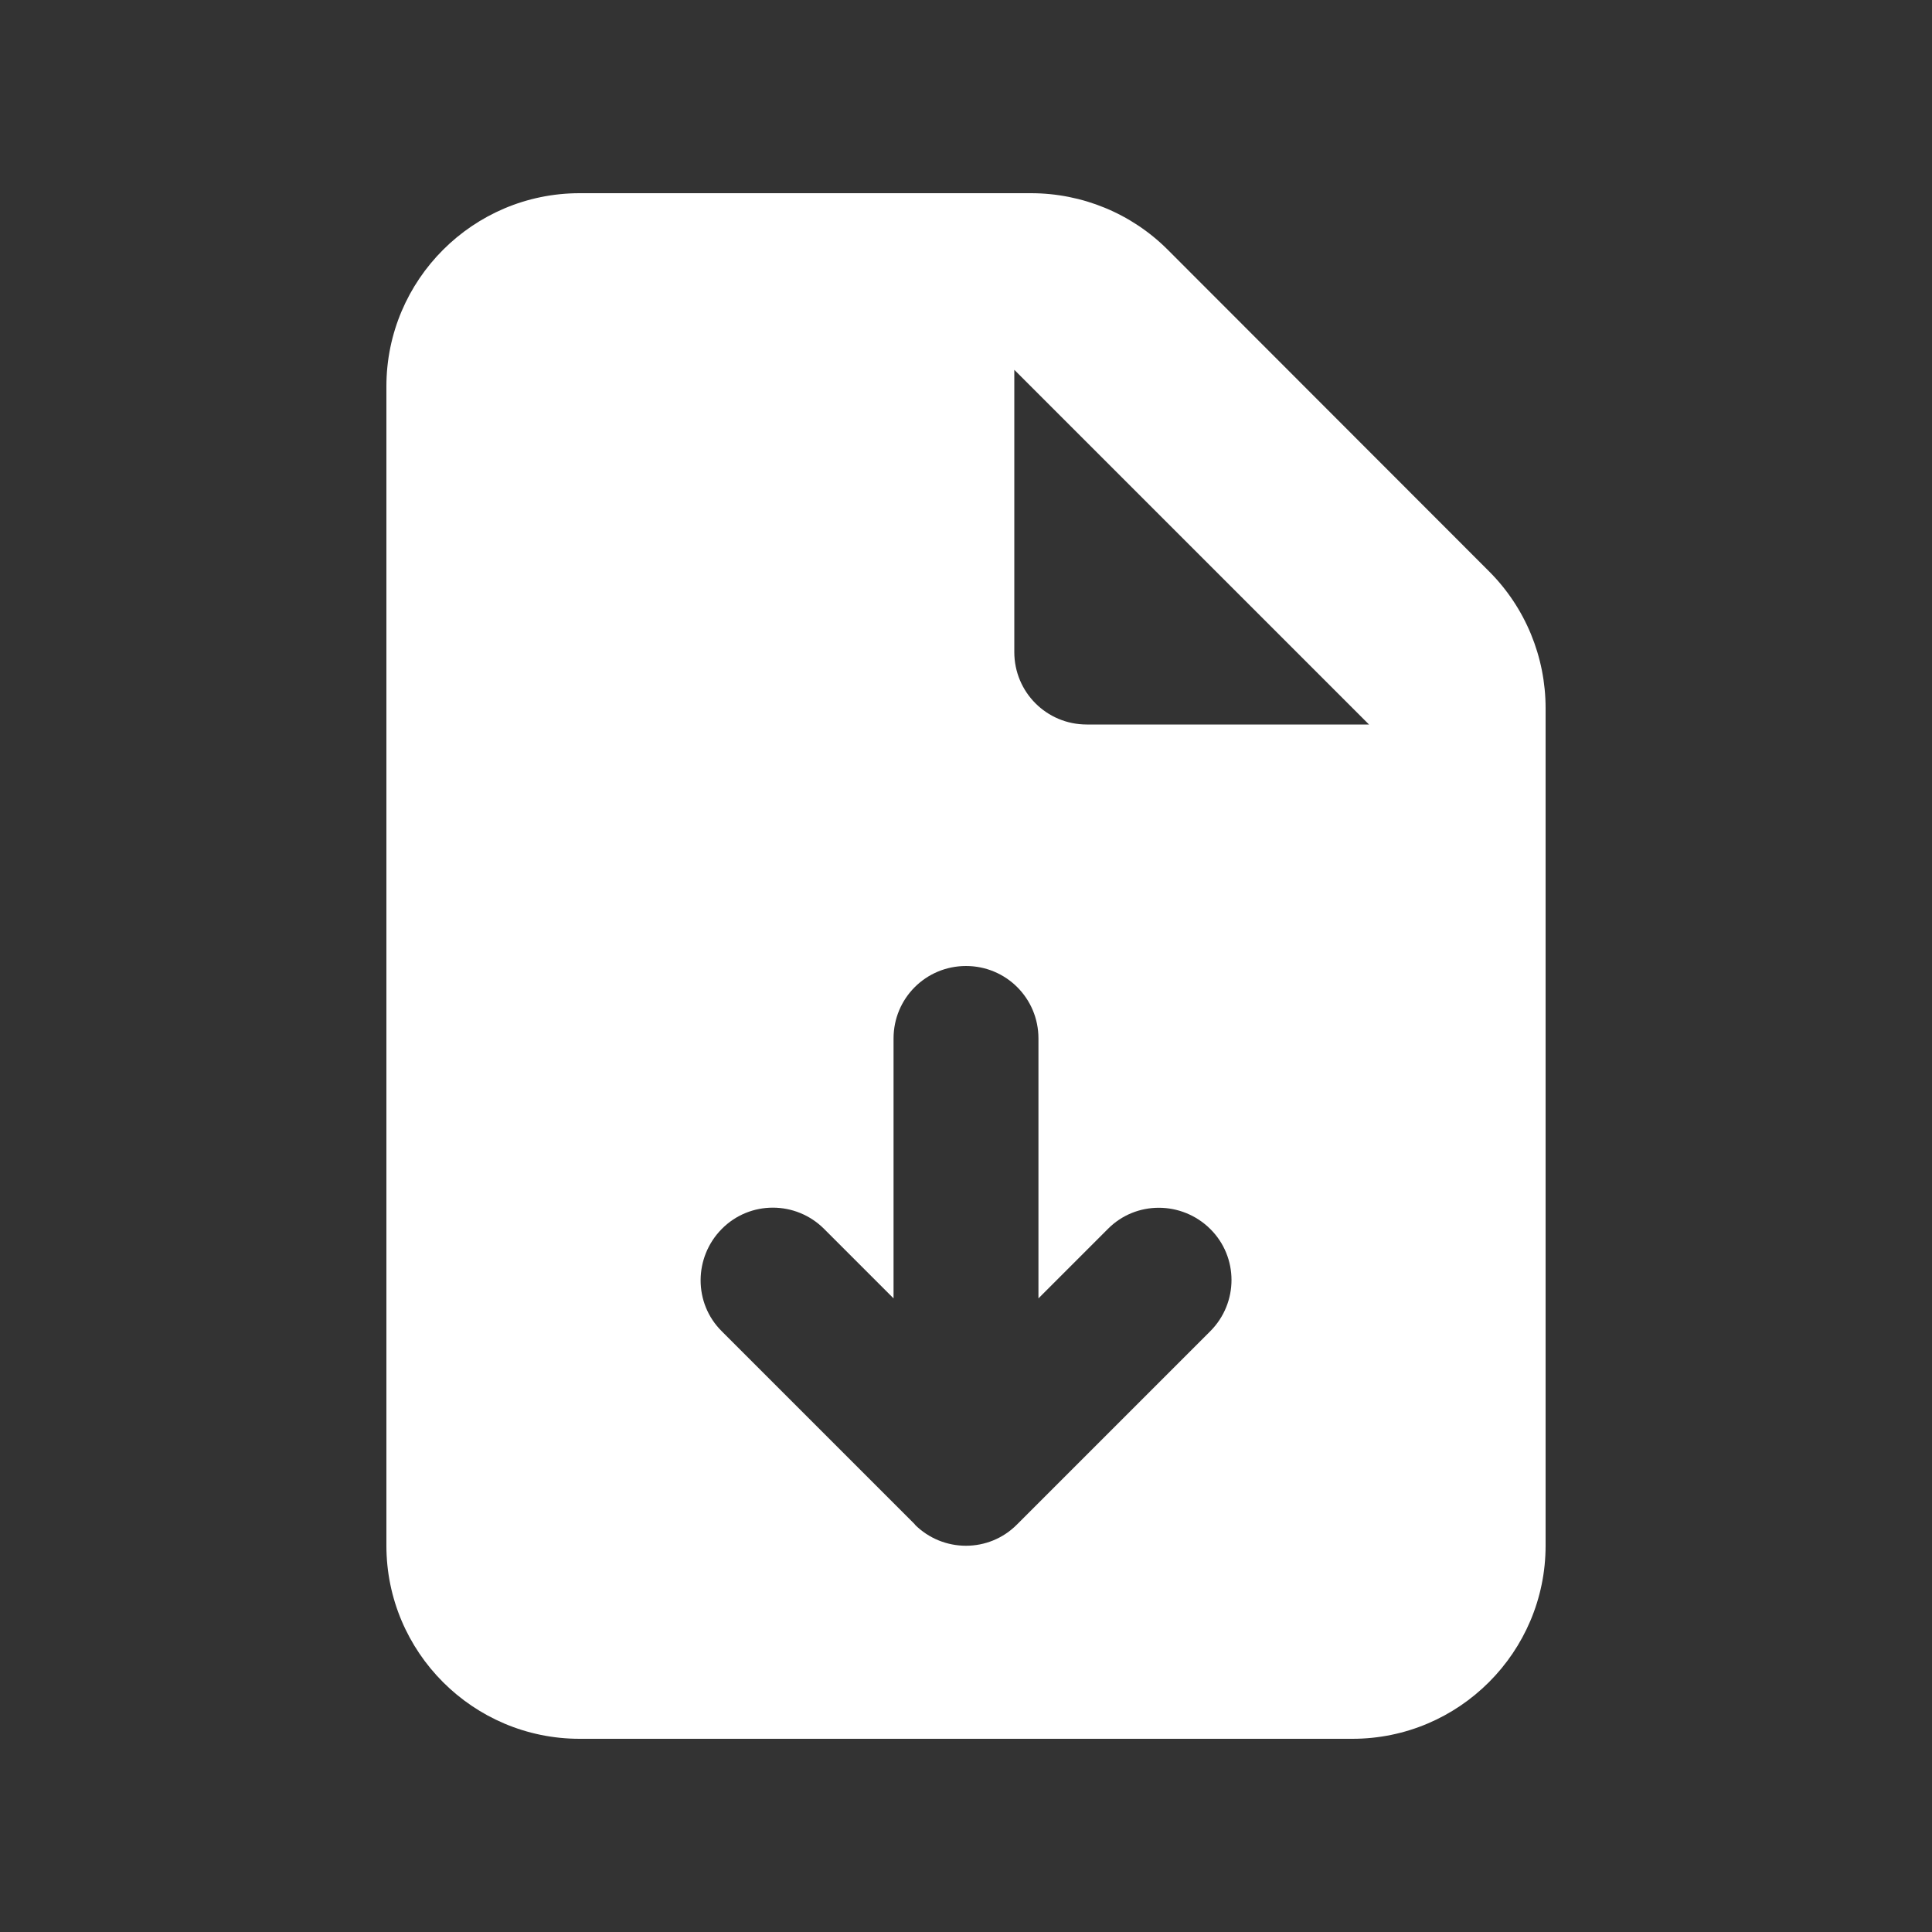 <svg xmlns="http://www.w3.org/2000/svg" viewBox="0 0 640 640"><rect x="0" y="0" width="640" height="640" fill="#333333" stroke="none"/><!--!Font Awesome Free 7.0.0 by @fontawesome - https://fontawesome.com License - https://fontawesome.com/license/free Copyright 2025 Fonticons, Inc.--><path d="M128 128C128 92.7 156.7 64 192 64L341.5 64C358.5 64 374.8 70.7 386.8 82.7L493.3 189.3C505.3 201.3 512 217.6 512 234.6L512 512C512 547.3 483.3 576 448 576L192 576C156.7 576 128 547.3 128 512L128 128zM336 122.5L336 216C336 229.3 346.7 240 360 240L453.5 240L336 122.5zM303 505C312.4 514.4 327.6 514.4 336.9 505L400.9 441C410.3 431.6 410.3 416.4 400.9 407.1C391.5 397.8 376.3 397.7 367 407.1L344 430.1L344 344C344 330.7 333.3 320 320 320C306.7 320 296 330.7 296 344L296 430.1L273 407.1C263.6 397.7 248.4 397.7 239.1 407.1C229.8 416.5 229.7 431.7 239.1 441L303.1 505z" fill="white"/></svg>